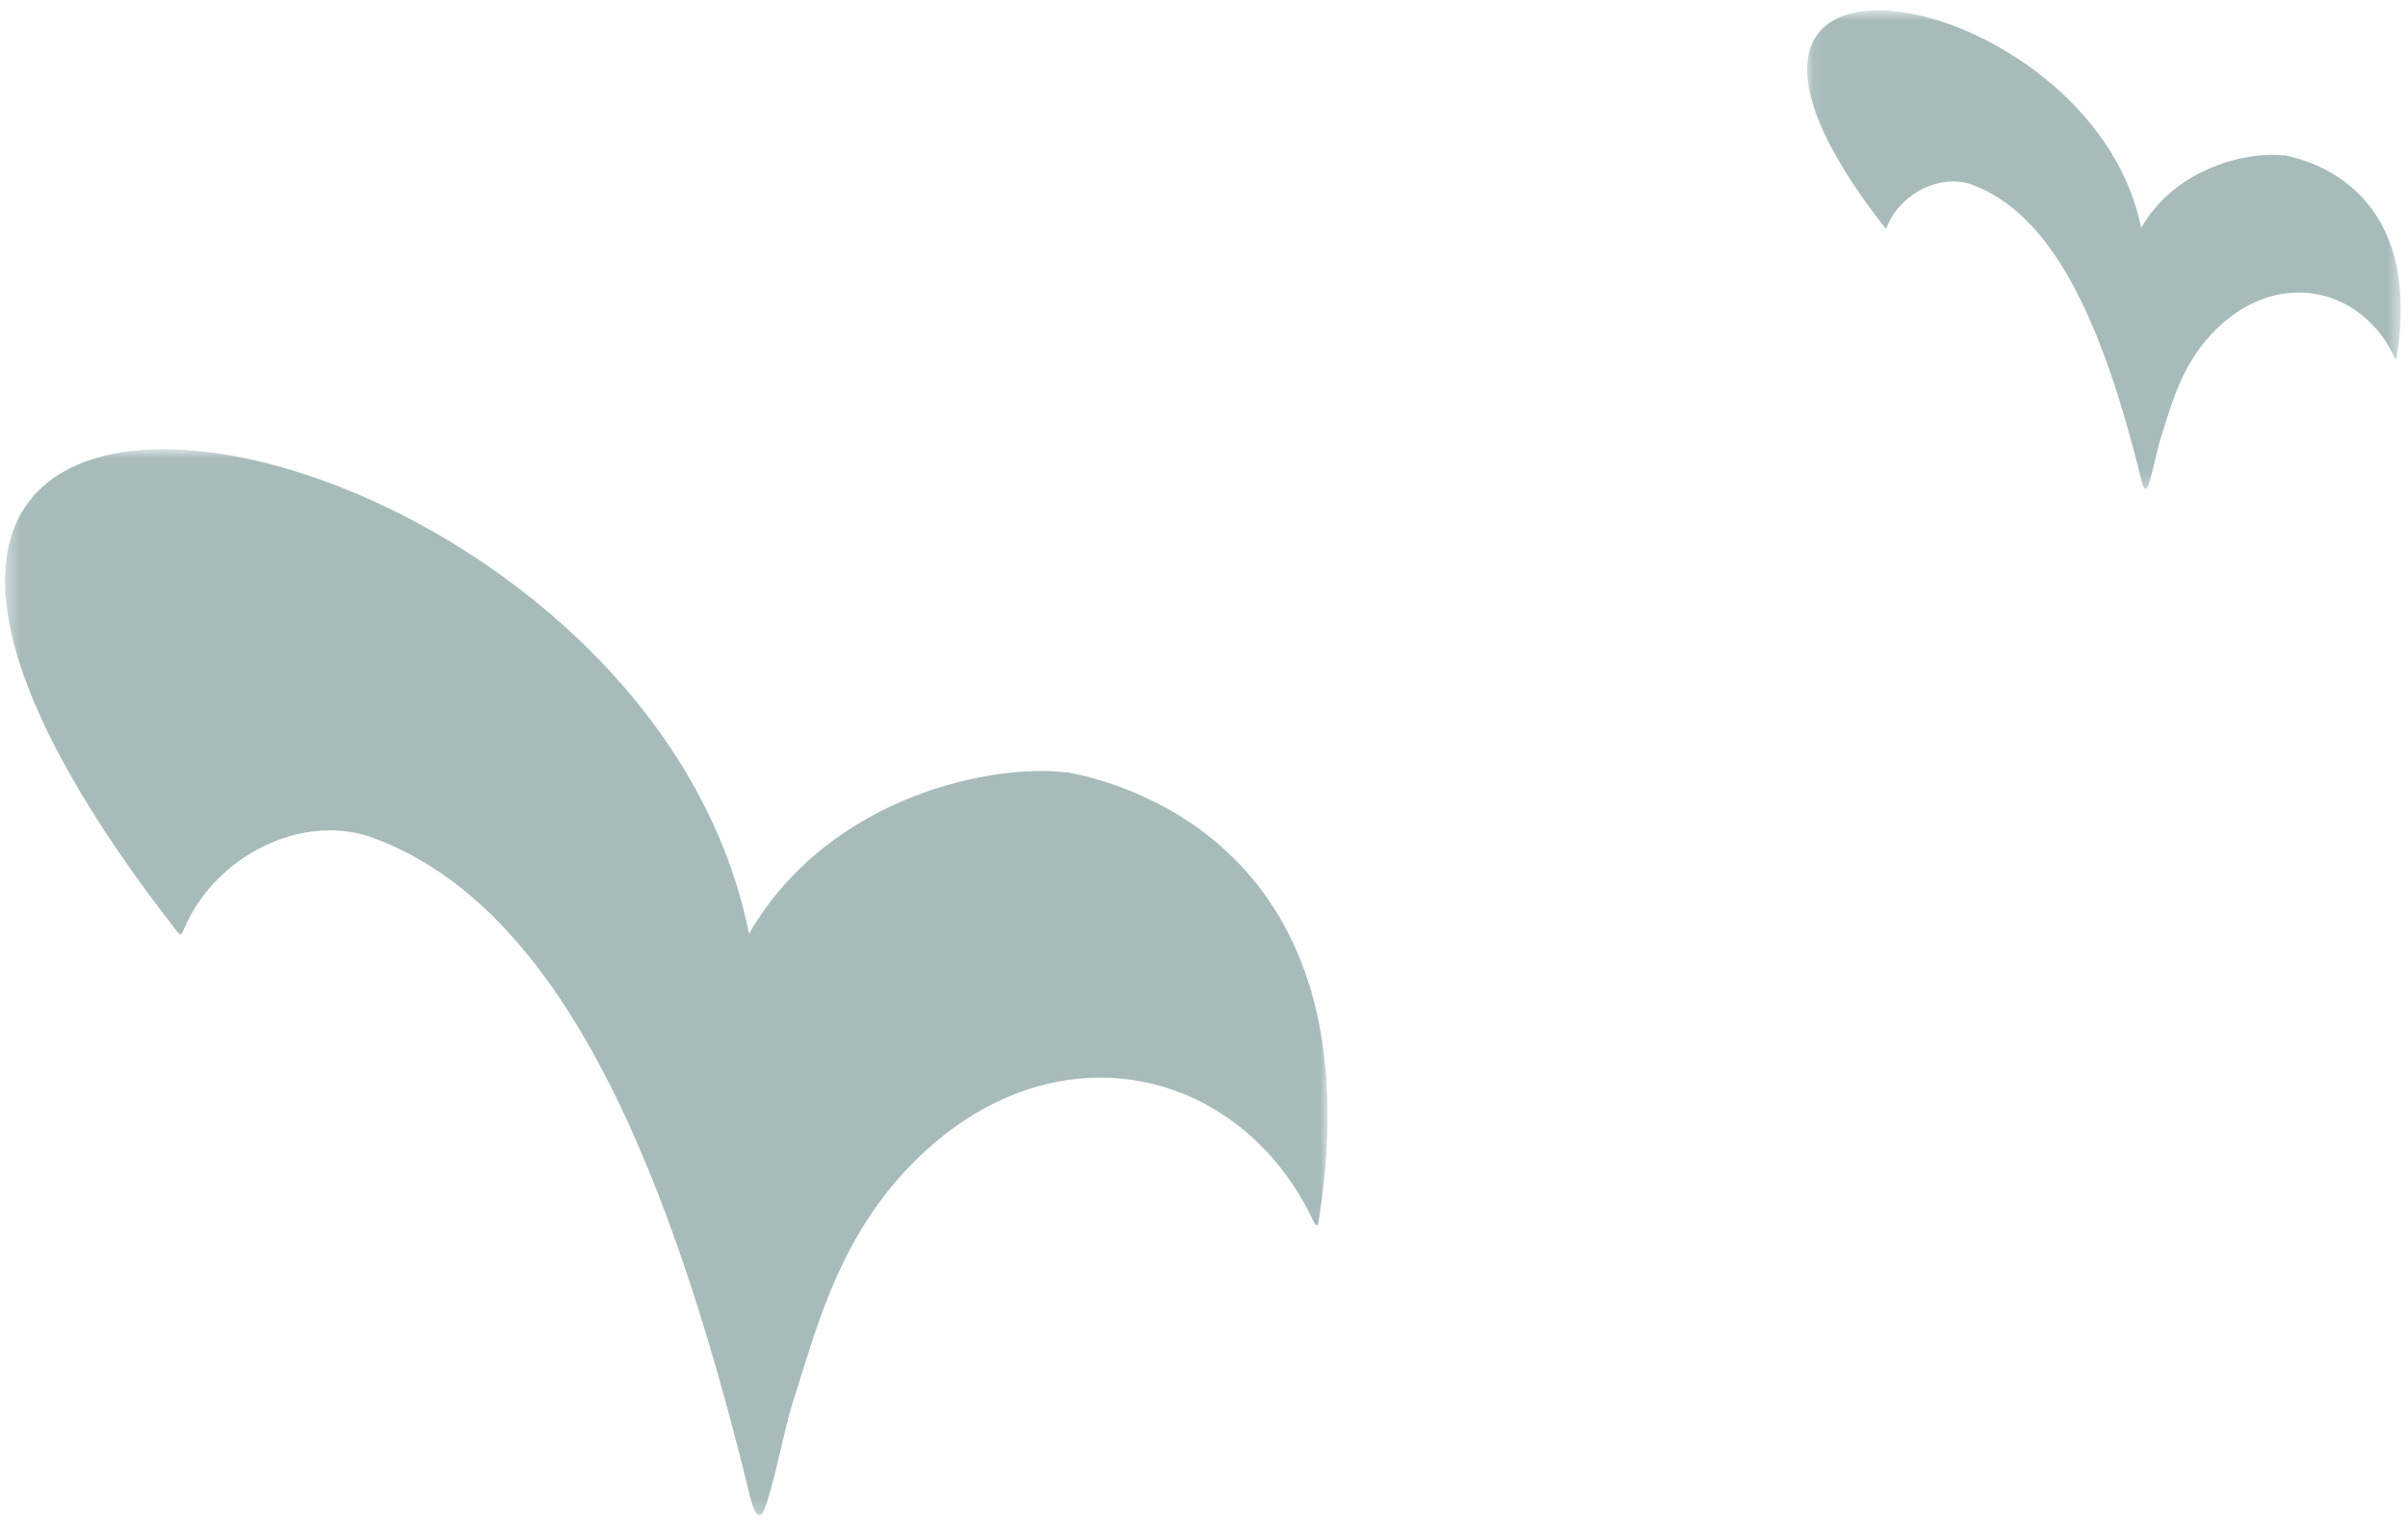 <?xml version="1.0" encoding="UTF-8"?> <svg xmlns="http://www.w3.org/2000/svg" width="176" height="111" viewBox="0 0 176 111" fill="none"><g opacity="0.5"><mask id="mask0_2756_59" style="mask-type:luminance" maskUnits="userSpaceOnUse" x="0" y="32" width="98" height="79"><path d="M97.034 32.842H0.391V110.763H97.034V32.842Z" fill="white"></path></mask><g mask="url(#mask0_2756_59)"><path d="M77.969 56.46C72.743 55.783 60.663 58.05 54.745 68.243C46.814 28.354 -28.996 14.304 12.925 68.059C13.286 68.528 13.297 68.172 13.516 67.739C15.884 62.435 22.081 59.492 27.028 61.153C40.008 65.757 48.335 82.697 54.804 109.319C55.112 110.583 55.502 111.182 55.834 110.405C56.496 108.821 57.408 104.175 57.881 102.692C59.539 97.595 61.066 91.063 66.167 85.58C76.46 74.539 90.593 77.731 96.002 89.265C96.139 89.556 96.31 89.698 96.369 89.324C100.826 61.551 81.478 57.089 77.969 56.436" fill="#507776"></path></g></g><g opacity="0.5"><mask id="mask1_2756_59" style="mask-type:luminance" maskUnits="userSpaceOnUse" x="132" y="0" width="44" height="36"><path d="M175.472 0.754H132.078V35.742H175.472V0.754Z" fill="white"></path></mask><g mask="url(#mask1_2756_59)"><path d="M166.91 11.364C164.543 11.068 159.139 12.076 156.494 16.657C152.943 -1.256 118.894 -7.563 137.714 16.574C137.88 16.787 137.886 16.627 137.969 16.431C139.028 14.058 141.816 12.729 144.041 13.465C149.865 15.535 153.594 23.142 156.512 35.097C156.648 35.691 156.825 35.934 156.973 35.584C157.269 34.872 157.683 32.783 157.897 32.125C158.636 29.84 159.323 26.904 161.613 24.441C166.236 19.487 172.58 20.917 175.007 26.097C175.072 26.227 175.149 26.292 175.173 26.097C177.173 13.637 168.491 11.625 166.887 11.335" fill="#507776"></path></g></g></svg> 